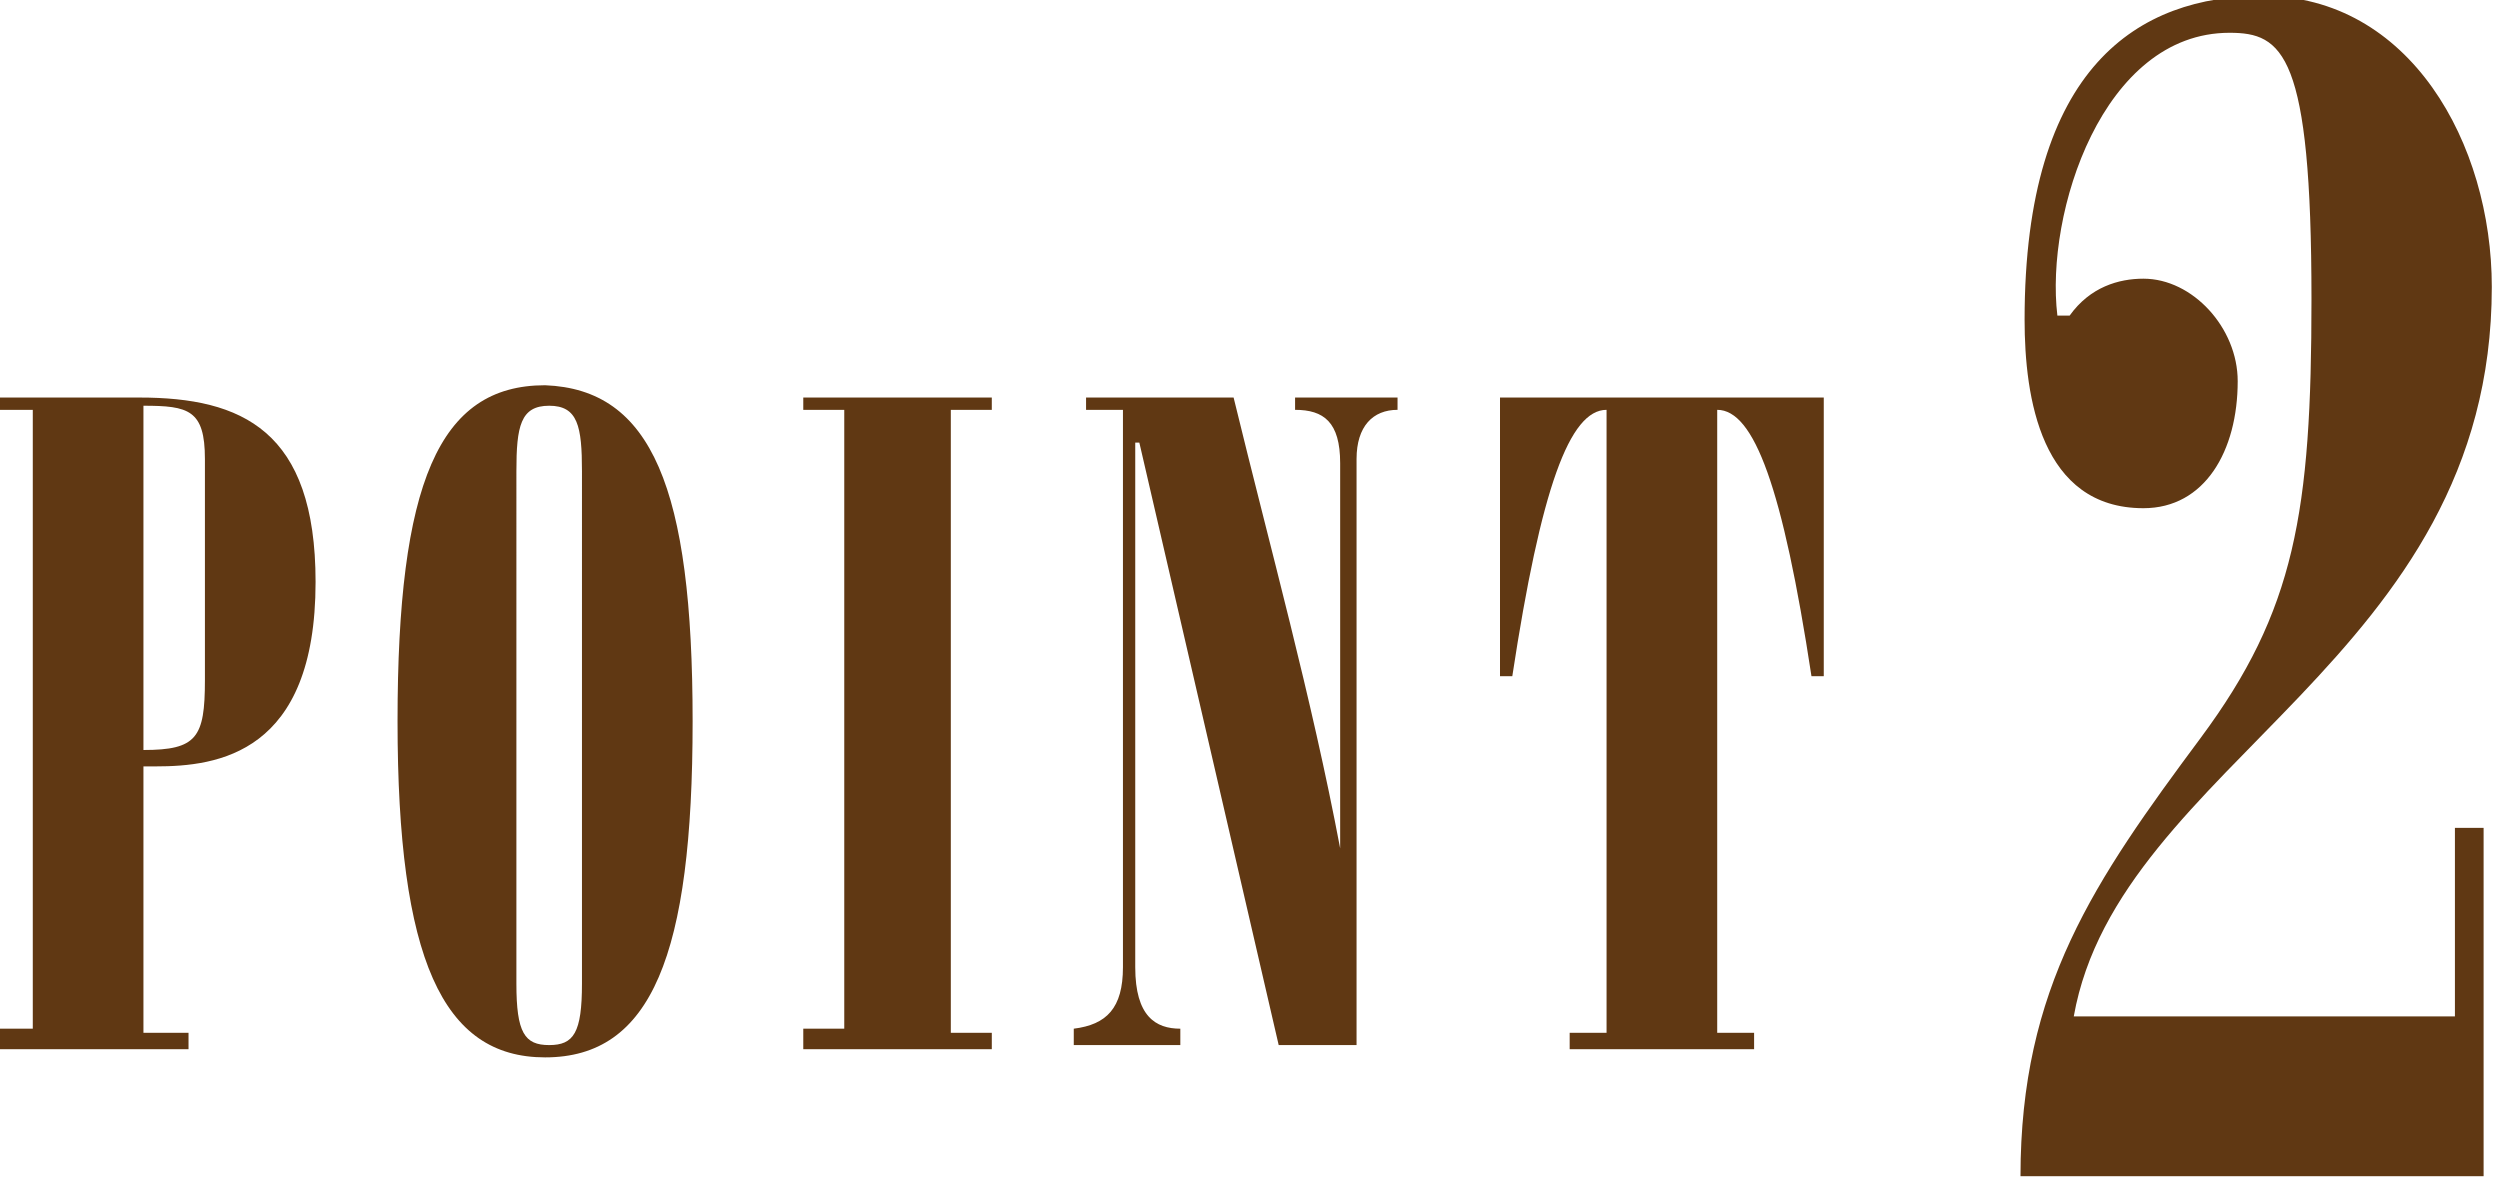 <?xml version="1.0" encoding="utf-8"?>
<!-- Generator: Adobe Illustrator 24.0.3, SVG Export Plug-In . SVG Version: 6.00 Build 0)  -->
<svg version="1.1" id="レイヤー_1" xmlns="http://www.w3.org/2000/svg" xmlns:xlink="http://www.w3.org/1999/xlink" x="0px"
	 y="0px" viewBox="0 0 61 29" width="61" height="29" style="enable-background:new 0 0 61 29;" xml:space="preserve">
<style type="text/css">
	.st0{fill:#603813;}
</style>
<g>
	<g>
		<path class="st0" d="M0,25.5v-0.4h0.8V10H0V9.7h3.4c2.5,0,4.3,0.8,4.3,4.5c0,4.2-2.4,4.5-3.9,4.5H3.5v6.5h1.1v0.4H0z M3.5,18.3
			c1.3,0,1.5-0.3,1.5-1.7v-5.4c0-1.2-0.4-1.3-1.5-1.3V18.3z"/>
		<path class="st0" d="M16.9,17.6c0,5.7-1,8.2-3.6,8.2c-2.5,0-3.6-2.4-3.6-8.2s1-8.2,3.6-8.2C15.9,9.5,16.9,11.9,16.9,17.6z
			 M14.2,11.5c0-1.1-0.1-1.6-0.8-1.6c-0.7,0-0.8,0.5-0.8,1.6V24c0,1.2,0.2,1.5,0.8,1.5c0.6,0,0.8-0.3,0.8-1.5V11.5z"/>
		<path class="st0" d="M19.6,25.5v-0.4h1V10h-1V9.7h4.6V10h-1v15.2h1v0.4H19.6z"/>
		<path class="st0" d="M26.2,25.5v-0.4c0.8-0.1,1.2-0.5,1.2-1.5V10h-0.9V9.7h3.6C31,13.4,32,17,32.7,20.7h0v-9.4
			c0-1-0.4-1.3-1.1-1.3V9.7h2.5V10c-0.6,0-1,0.4-1,1.2v14.3h-1.9l-3.4-14.7c0,0,0,0-0.1,0v12.8c0,1.2,0.5,1.5,1.1,1.5v0.4H26.2z"/>
		<path class="st0" d="M36.5,9.7h8v6.8h-0.3c-0.7-4.6-1.4-6.5-2.3-6.5h0v15.2h0.9v0.4h-4.5v-0.4h0.9V10h0c-0.9,0-1.6,1.9-2.3,6.5
			h-0.3V9.7z"/>
		<path class="st0" d="M59.9,24.8v-4.6h0.7v8.5H49.3c0-4.6,1.8-7.2,4.4-10.7c2.3-3.1,2.7-5.5,2.7-10.7c0-6-0.7-6.5-2-6.5
			c-3.1,0-4.5,4.4-4.2,6.9h0.3C51,7,51.7,6.8,52.3,6.8c1.2,0,2.3,1.2,2.3,2.5c0,1.7-0.8,3.1-2.3,3.1c-2.5,0-2.9-2.7-2.9-4.6
			c0-6.2,2.8-7.9,5.8-7.9c3.6,0,5.6,3.6,5.6,7.1c0,9.1-9.1,11.6-10.2,17.8H59.9z"/>
	</g>
</g>
</svg>
